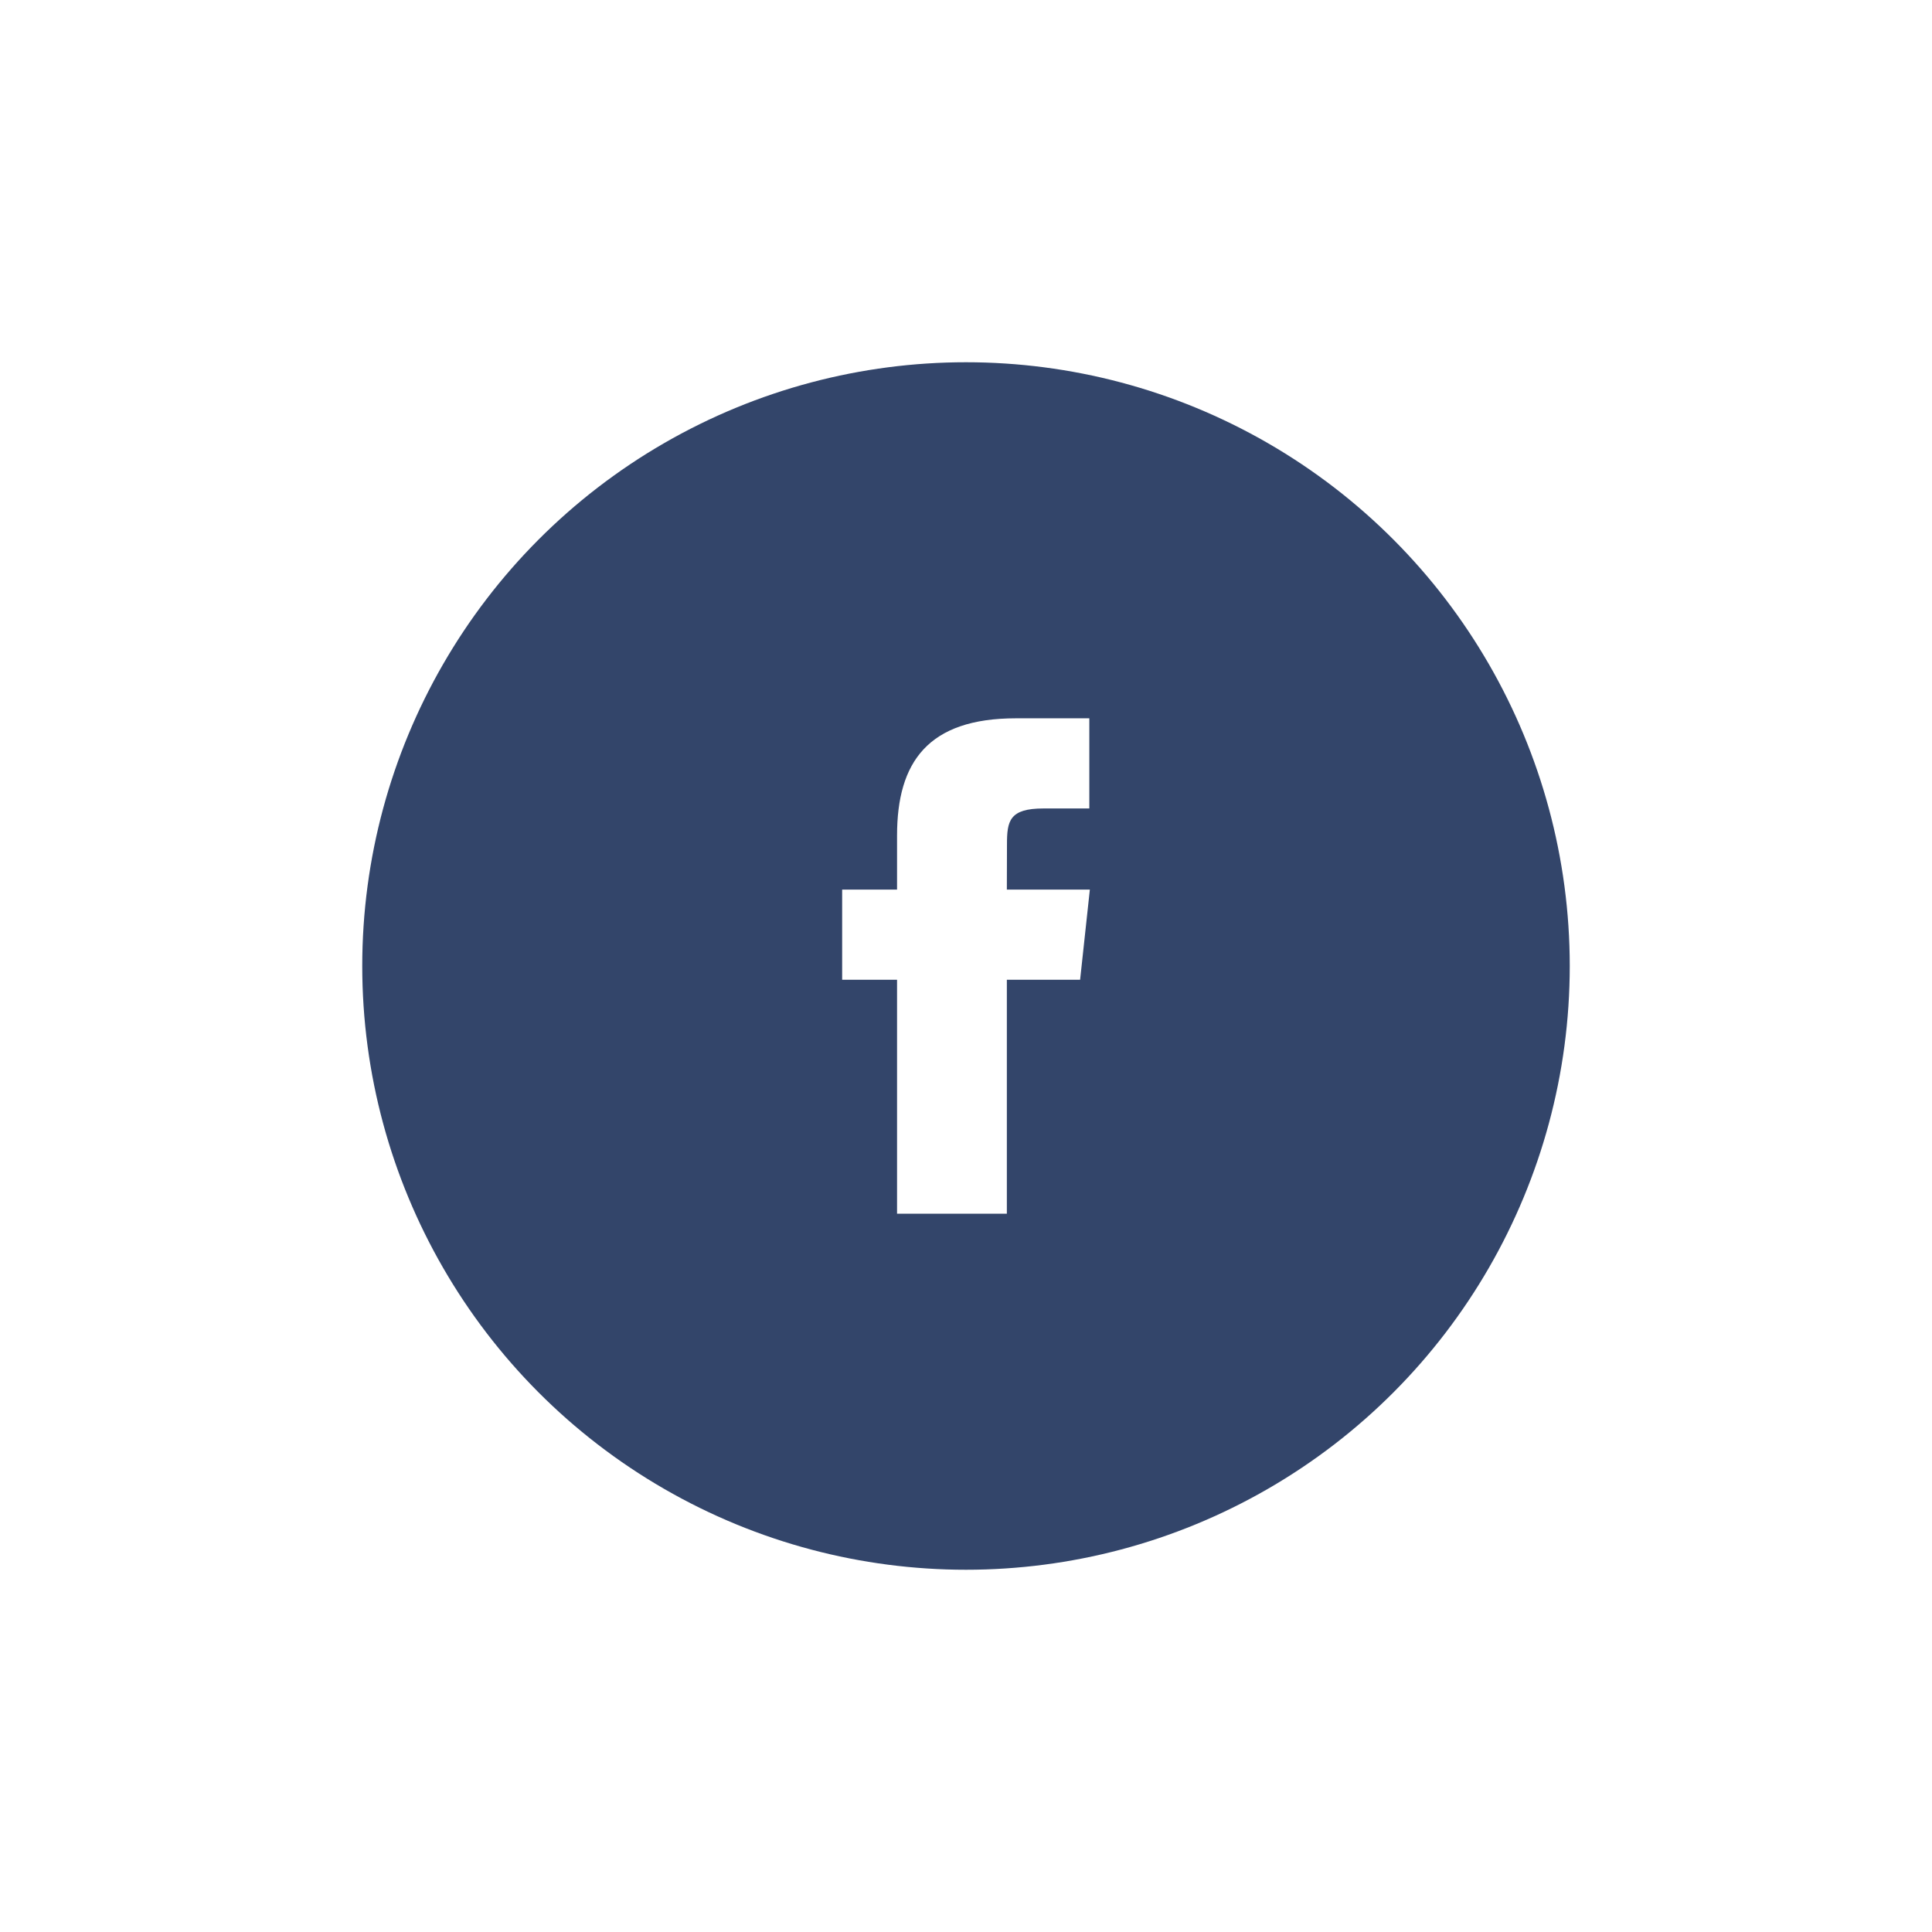 <?xml version="1.0" encoding="UTF-8"?>
<svg width="48px" height="48px" viewBox="0 0 48 48" version="1.1" xmlns="http://www.w3.org/2000/svg" xmlns:xlink="http://www.w3.org/1999/xlink">
    <!-- Generator: Sketch 52.4 (67378) - http://www.bohemiancoding.com/sketch -->
    <title>Facebook</title>
    <desc>Created with Sketch.</desc>
    <defs>
        <filter x="-90.0%" y="-90.0%" width="280.0%" height="280.0%" filterUnits="objectBoundingBox" id="filter-1">
            <feOffset dx="0" dy="5" in="SourceAlpha" result="shadowOffsetOuter1"></feOffset>
            <feGaussianBlur stdDeviation="4.5" in="shadowOffsetOuter1" result="shadowBlurOuter1"></feGaussianBlur>
            <feColorMatrix values="0 0 0 0 0   0 0 0 0 0   0 0 0 0 0  0 0 0 0.1 0" type="matrix" in="shadowBlurOuter1" result="shadowMatrixOuter1"></feColorMatrix>
            <feMerge>
                <feMergeNode in="shadowMatrixOuter1"></feMergeNode>
                <feMergeNode in="SourceGraphic"></feMergeNode>
            </feMerge>
        </filter>
    </defs>
    <g id="页面-1" stroke="none" stroke-width="1" fill="none" fill-rule="evenodd">
        <g id="首页" transform="translate(-406, -4420)">
            <g id="分组-4" transform="translate(0, 4061)">
                <g id="Facebook" filter="url(#filter-1)" transform="translate(415, 363)">
                    <circle id="Oval" fill="#33456A" cx="15" cy="15" r="15"></circle>
                    <path d="M16.015,21.154 L13.287,21.154 L13.287,15.342 L11.923,15.342 L11.923,13.102 L13.287,13.102 L13.287,11.759 C13.287,9.933 14.056,8.846 16.243,8.846 L18.064,8.846 L18.064,11.086 L16.926,11.086 C16.075,11.086 16.018,11.398 16.018,11.983 L16.015,13.102 L18.077,13.102 L17.835,15.342 L16.015,15.342 L16.015,21.154 L16.015,21.154 Z" fill="#FFFFFF"></path>
                </g>
            </g>
        </g>
    </g>
</svg>